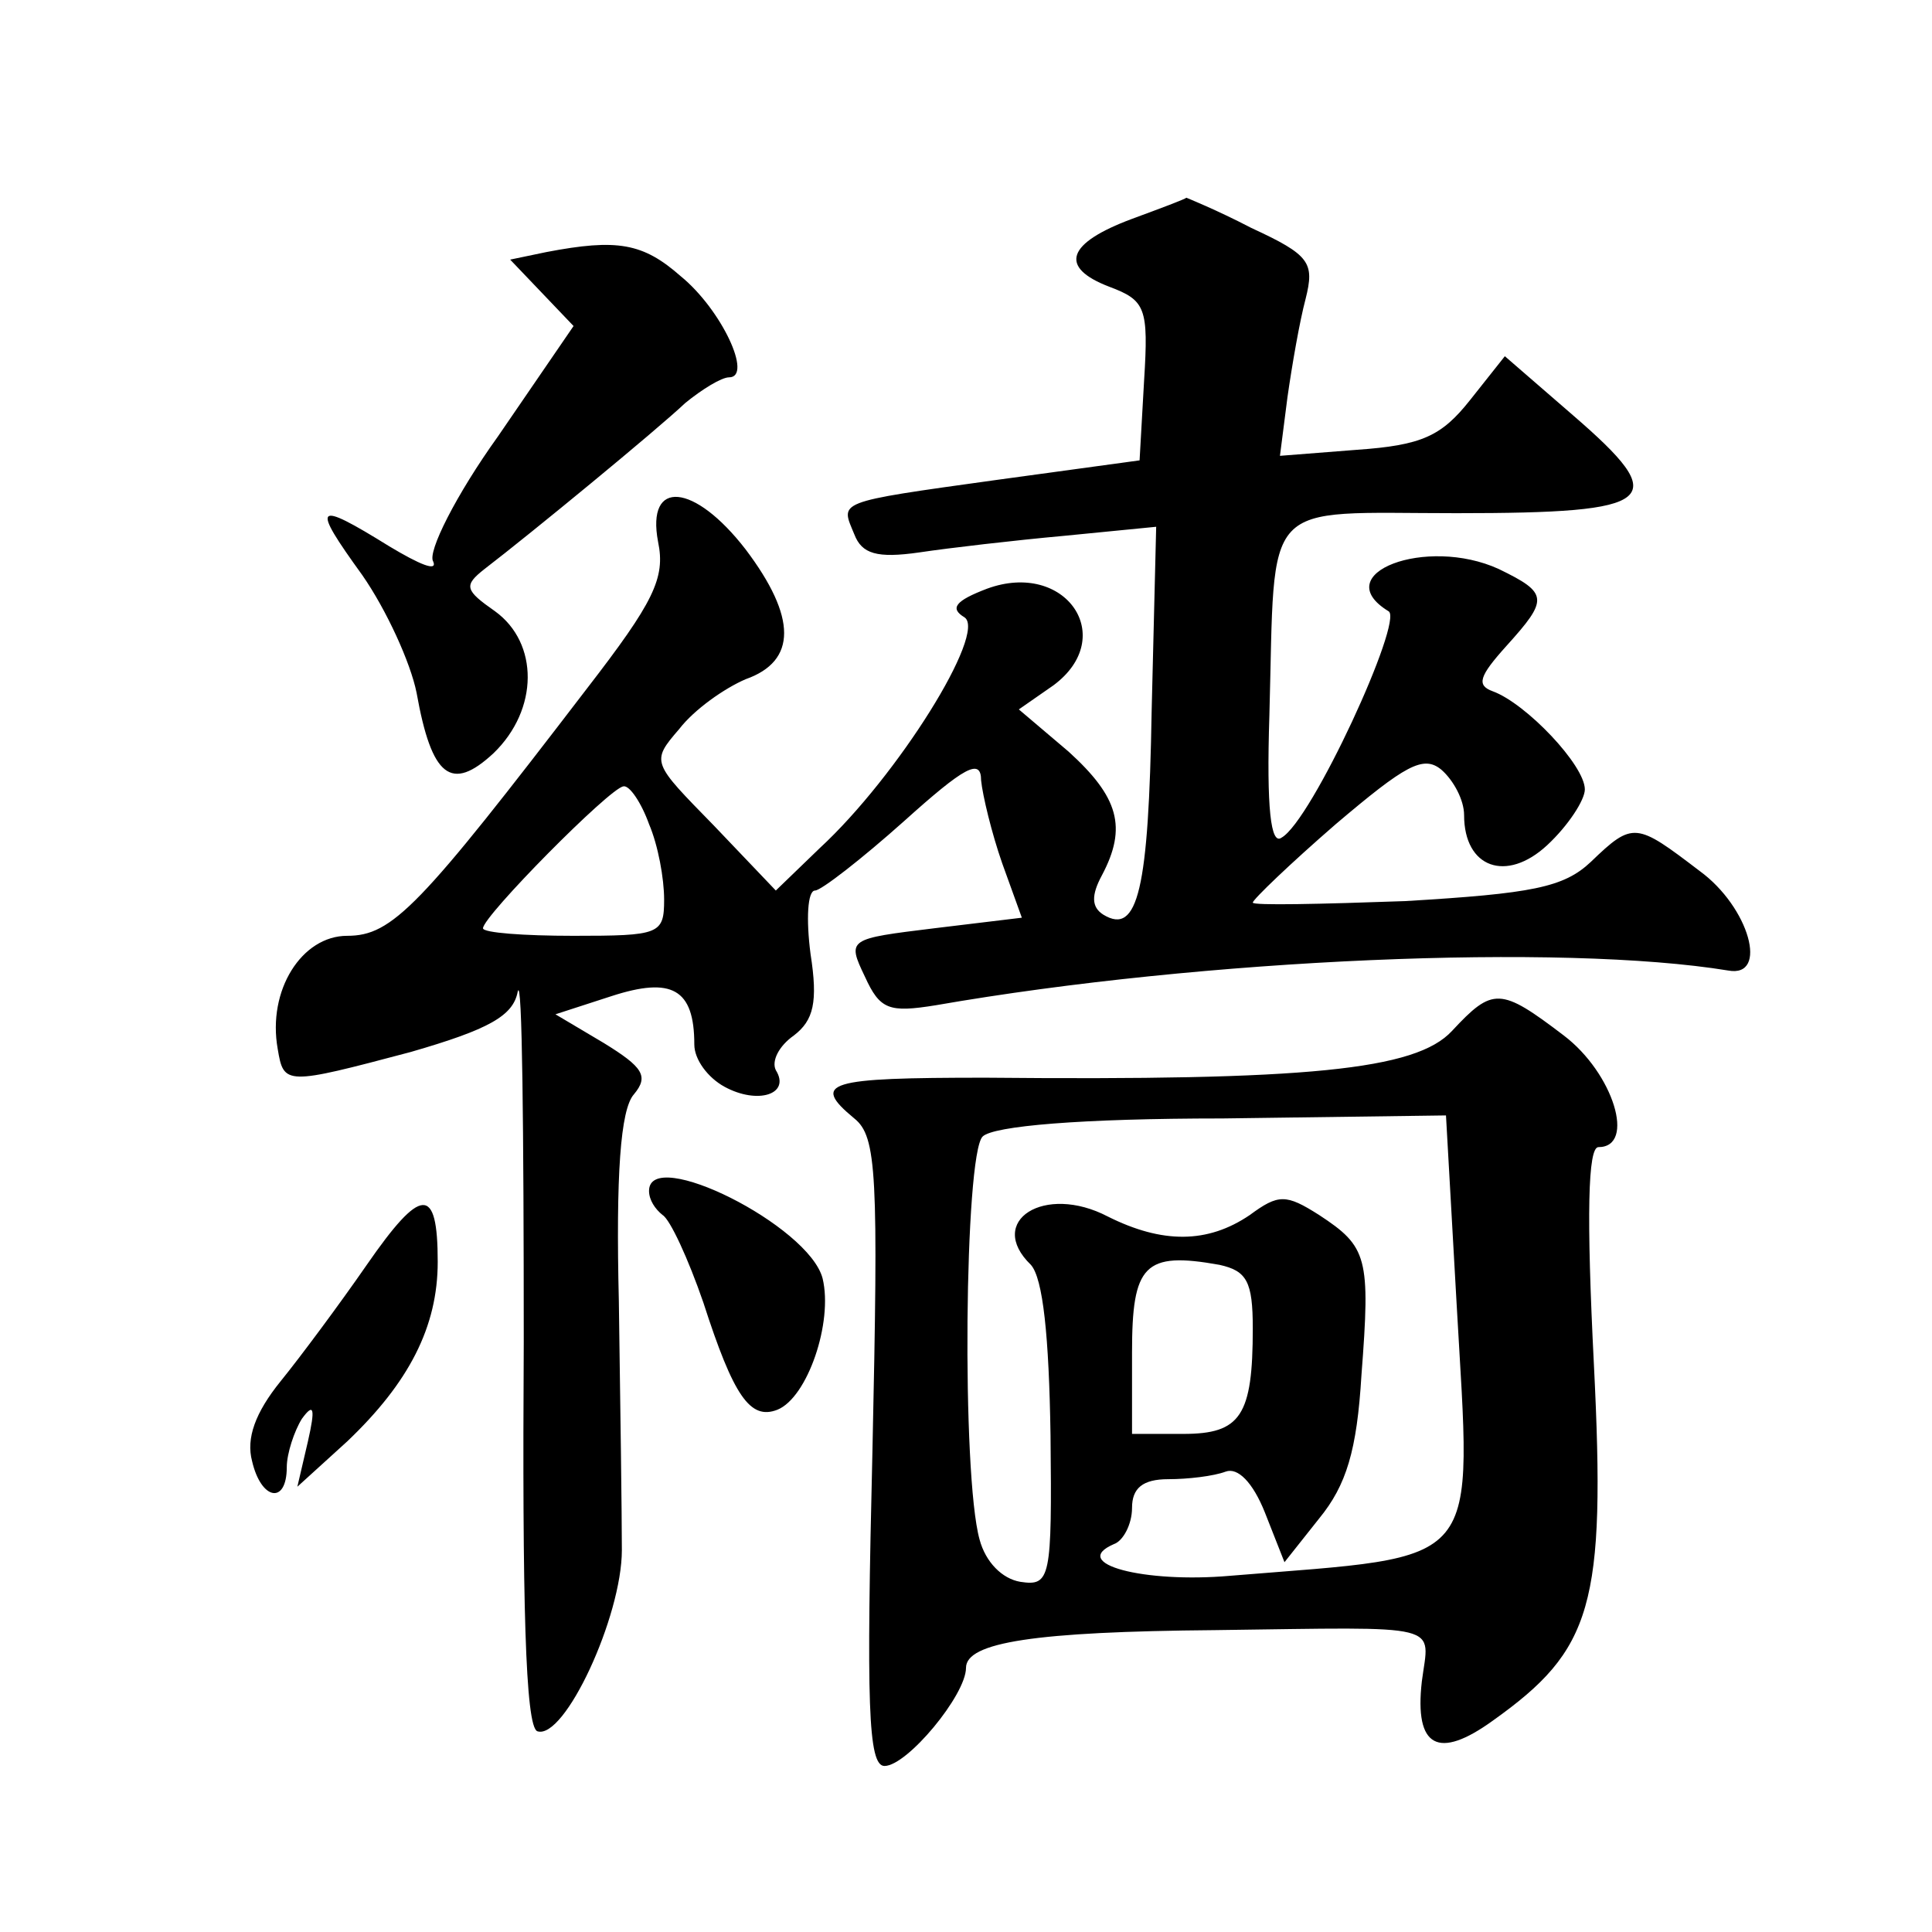 <?xml version="1.0" standalone="no"?>
<!DOCTYPE svg PUBLIC "-//W3C//DTD SVG 20010904//EN"
 "http://www.w3.org/TR/2001/REC-SVG-20010904/DTD/svg10.dtd">
<svg version="1.0" xmlns="http://www.w3.org/2000/svg"
 width="128pt" height="128pt" viewBox="0 0 128 128"
 preserveAspectRatio="xMidYMid meet">
<g transform="translate(0,128) scale(0.1,-0.1)"
fill="#0" stroke="none">
<path d="M750 1135 c-43 -16 -49 -32 -15 -45 24 -9 26 -14 23 -62 l-3 -53 -95 -13
c-108 -15 -103 -14 -94 -36 5 -13 15 -16 43 -12 20 3 63 8 96 11 l61 6 -3 -122
c-2 -118 -9 -149 -32 -135 -8 5 -8 13 -1 26 17 32 11 52 -22 82 l-33 28 23 16 c43
32 8 83 -44 64 -21 -8 -25 -13 -15 -19 15 -10 -44 -105 -96 -153 l-29 -28 -41 43
c-41 42 -42 42 -23 64 10 13 30 27 44 33 34 12 34 41 0 86 -34 44 -66 47 -58 5
5 -24 -3 -40 -47 -97 -111 -145 -129 -164 -159 -164 -30 0 -53 -36 -46 -75 4 -24
5 -24 88 -2 52 15 68 24 71 40 3 12 4 -92 4 -232 -1 -171 1 -255 9 -258 18 -6 56
76 56 120 0 23 -1 97 -2 165 -2 83 1 127 10 137 10 12 6 18 -20 34 l-32 19 37 12
c40 13 55 5 55 -32 0 -10 9 -22 20 -28 22 -12 44 -5 34 11 -3 6 2 16 12 23 13 10
16 22 11 54 -3 23 -2 42 3 42 4 0 31 21 59 46 40 36 51 42 51 27 1 -10 7 -35 14
-55 l13 -36 -58 -7 c-57 -7 -58 -7 -46 -32 10 -22 16 -24 47 -19 178 31 415 41
525 23 27 -5 14 42 -19 66 -42 32 -44 33 -72 6 -18 -17 -39 -21 -123 -26 -56 -2
-101 -3 -101 -1 0 2 25 26 55 52 46 39 58 46 70 36 8 -7 15 -20 15 -30 0 -35 28
-45 55 -20 14 13 25 30 25 37 0 16 -39 57 -61 65 -11 4 -9 10 9 30 28 31 28 35
-5 51 -48 22 -114 -3 -73 -28 10 -6 -51 -139 -71 -150 -7 -5 -10 19 -8 81 4 146
-7 134 124 134 134 0 143 8 77 65 l-45 39 -23 -29 c-19 -24 -32 -30 -75 -33 l-51
-4 5 39 c3 21 8 50 12 65 6 24 3 29 -36 47 -23 12 -43 20 -43 20 -1 -1 -17 -7 -36
-14z m-320 -401 c6 -14 10 -36 10 -50 0 -23 -3 -24 -60 -24 -33 0 -60 2 -60 5 0
8 84 93 93 94 4 1 12 -11 17 -25z M362 1113 l-24 -5 21 -22 21 -22 -50 -73 c-28
-39 -47 -77 -43 -83 3 -7 -9 -2 -29 10 -50 31 -52 28 -18 -19 16 -23 32 -58 36
-78 10 -56 23 -66 51 -40 30 29 30 73 1 94 -20 14 -21 17 -7 28 30 23 114 92 133
110 11 9 24 17 29 17 16 0 -5 45 -32 67 -25 22 -42 25 -89 16z M962 597 c-24 -26
-96 -33 -309 -31 -105 0 -116 -3 -87 -27 15 -12 16 -37 12 -221 -4 -166 -3 -208
8 -208 15 0 54 47 54 65 0 17 46 24 165 25 154 2 142 5 137 -34 -5 -44 11 -52 47
-26 66 47 75 76 67 236 -5 99 -4 144 3 144 25 0 10 49 -23 74 -42 32 -47 32 -74
3z m3 -180 c10 -179 20 -167 -150 -181 -57 -5 -107 8 -77 21 6 2 12 13 12 24 0
13 7 19 24 19 13 0 30 2 38 5 8 3 18 -7 26 -27 l13 -33 23 29 c18 22 25 45 28 95
6 78 4 85 -28 106 -22 14 -27 14 -46 0 -28 -19 -58 -19 -94 -1 -42 22 -81 -3 -51
-32 8 -9 12 -47 13 -113 1 -95 0 -100 -20 -97 -12 2 -23 13 -27 28 -12 43 -10 255
2 267 7 7 65 12 159 12 l148 2 7 -124z m-135 -17 c0 -58 -8 -70 -46 -70 l-34 0
0 54 c0 58 8 67 58 58 18 -4 22 -11 22 -42z M430 491 c0 -6 4 -12 9 -16 5 -3 17
-29 27 -58 20 -62 31 -78 49 -71 20 8 37 58 30 87 -9 35 -115 88 -115 58z M243
442 c-18 -26 -44 -61 -57 -77 -17 -21 -23 -38 -19 -53 6 -26 23 -29 23 -4 0 9 5
24 10 32 8 11 9 7 4 -15 l-7 -30 33 30 c41 39 60 76 60 119 0 51 -11 50 -47 -2z"/>
</g>
</svg>
